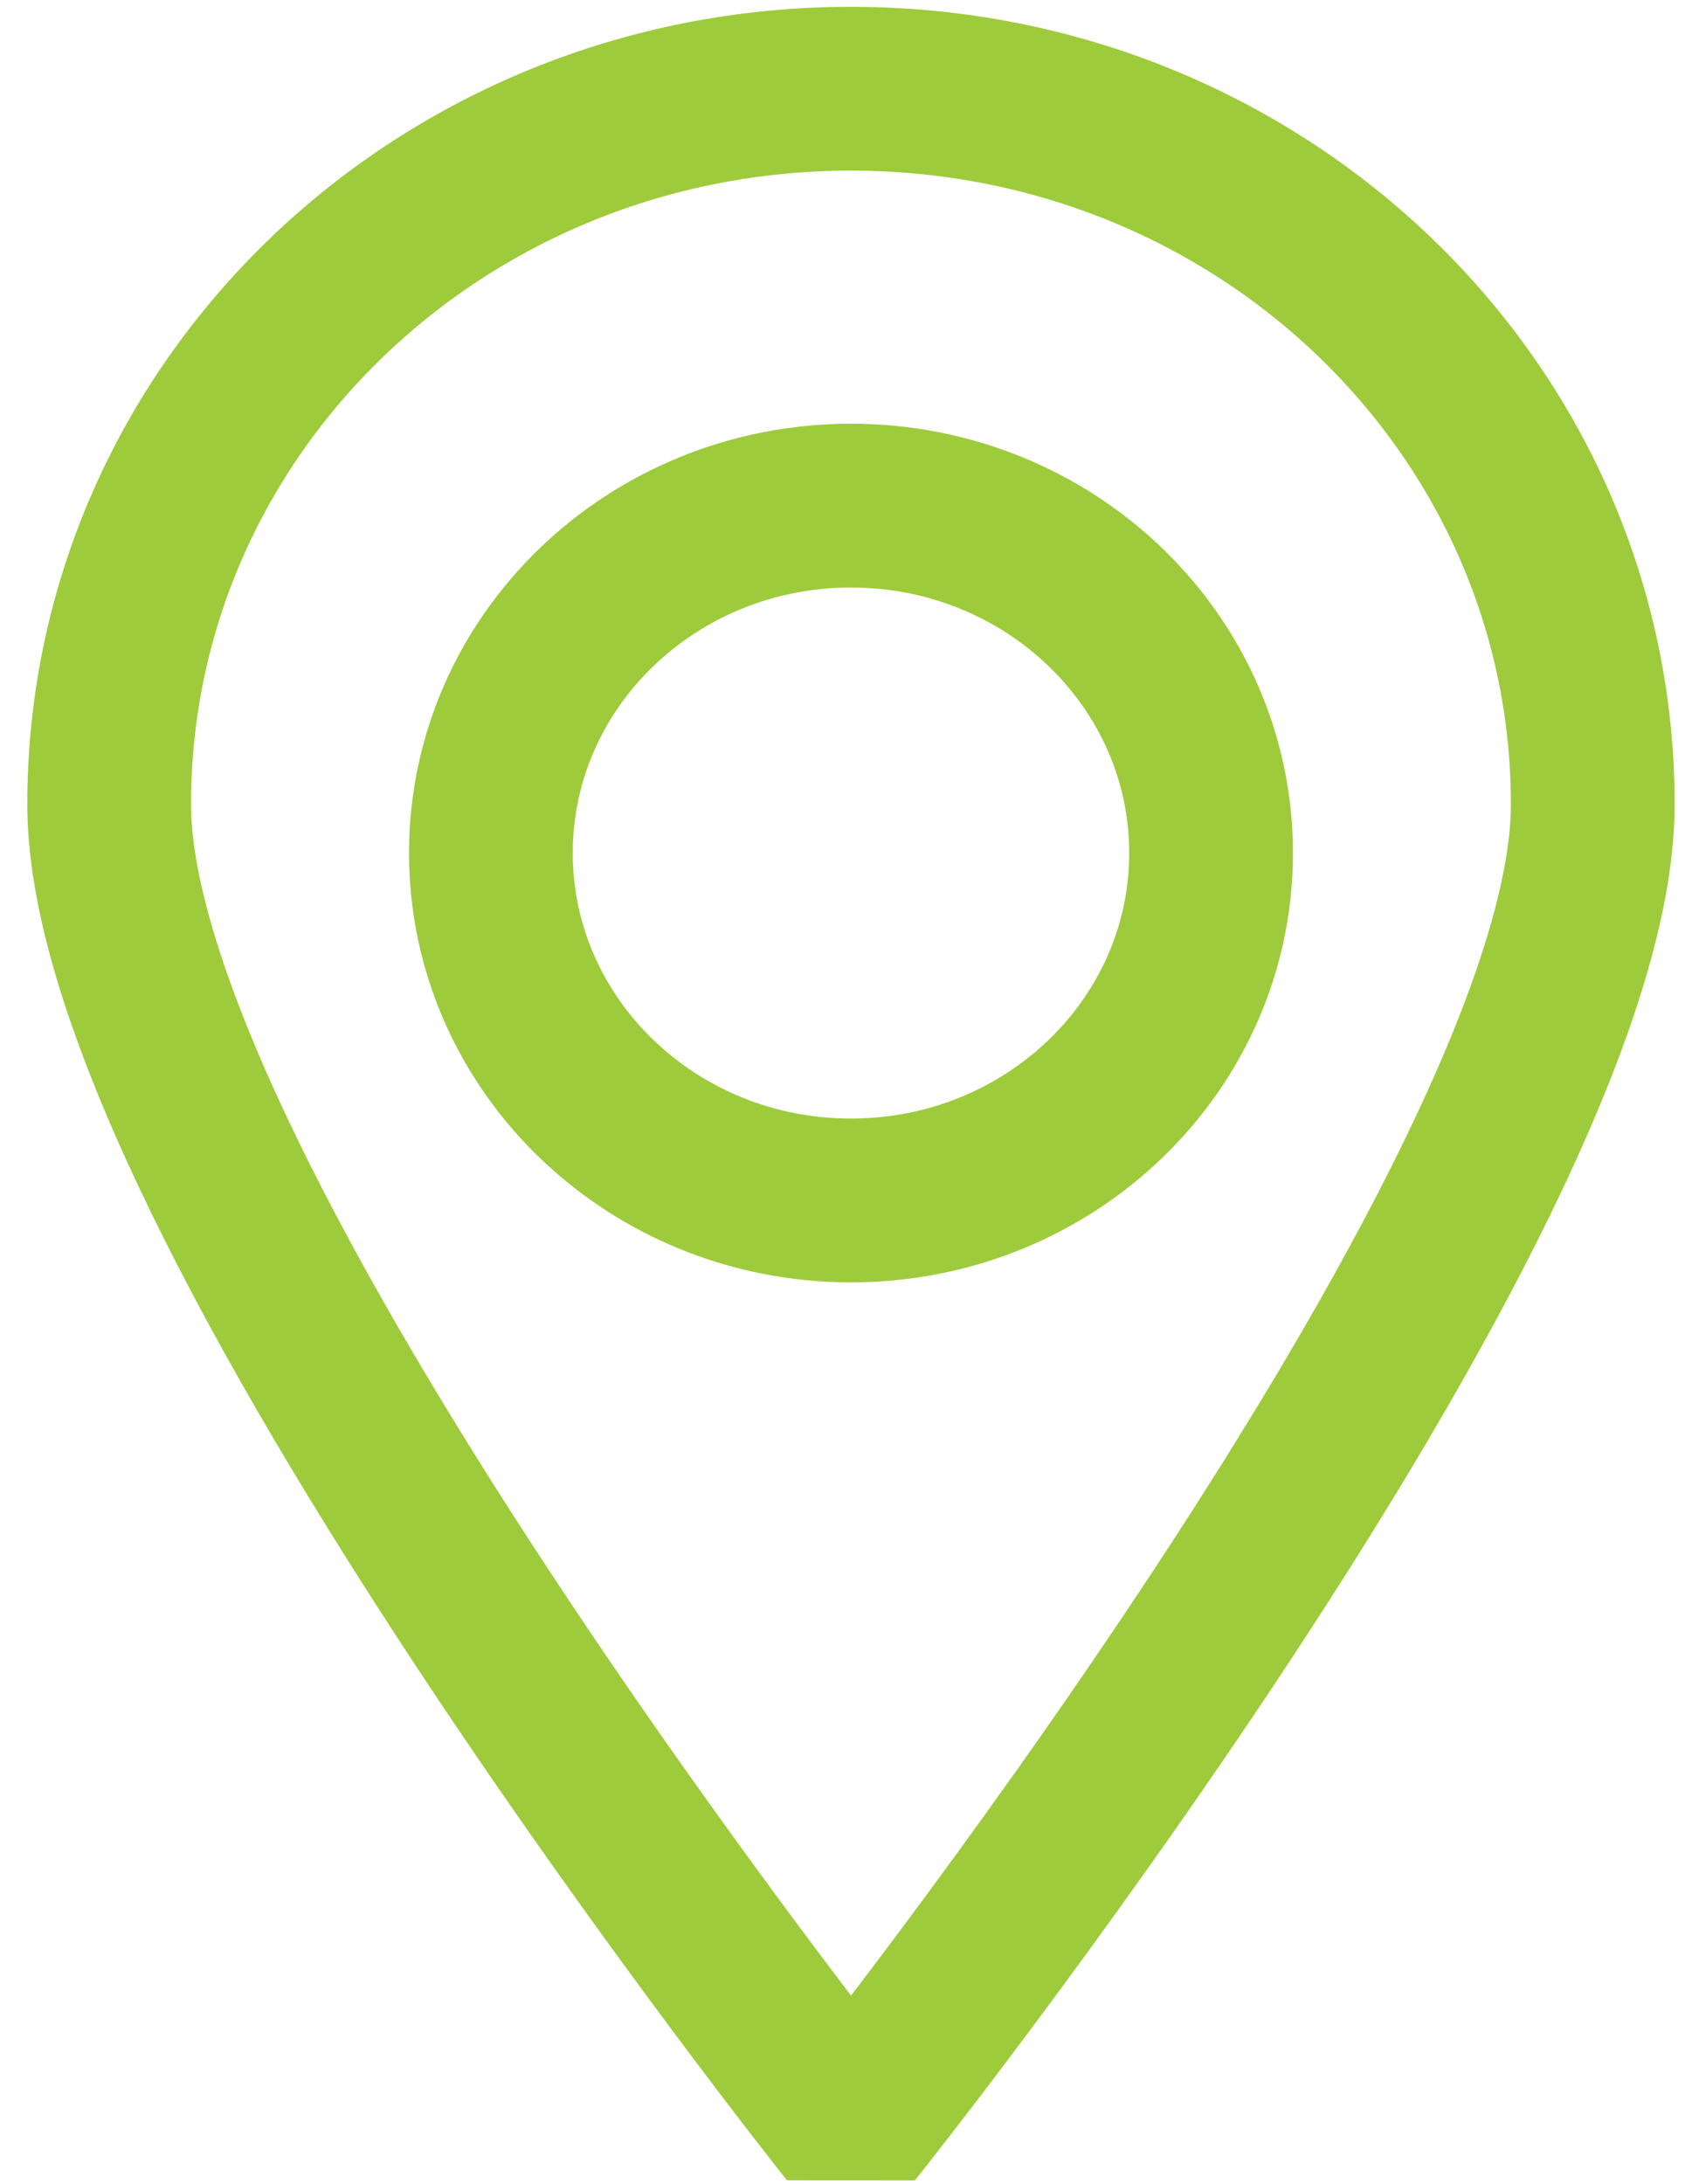 <svg xmlns="http://www.w3.org/2000/svg" width="31" height="40" viewBox="0 0 31 40" fill="none">
  <path d="M29.182 14.734C29.182 21.988 15.591 39 15.591 39C15.591 39 2 21.946 2 14.734C2 7.479 8.07 1.625 15.591 1.625C23.112 1.625 29.182 7.479 29.182 14.734Z" stroke="#9DCB3B" stroke-width="3" stroke-miterlimit="10" stroke-linecap="square" stroke-linejoin="bevel"/>
  <path d="M15.591 21.988C19.235 21.988 22.189 19.139 22.189 15.624C22.189 12.11 19.235 9.261 15.591 9.261C11.948 9.261 8.994 12.11 8.994 15.624C8.994 19.139 11.948 21.988 15.591 21.988Z" stroke="#9DCB3B" stroke-width="3" stroke-miterlimit="10" stroke-linecap="square" stroke-linejoin="bevel"/>
</svg>